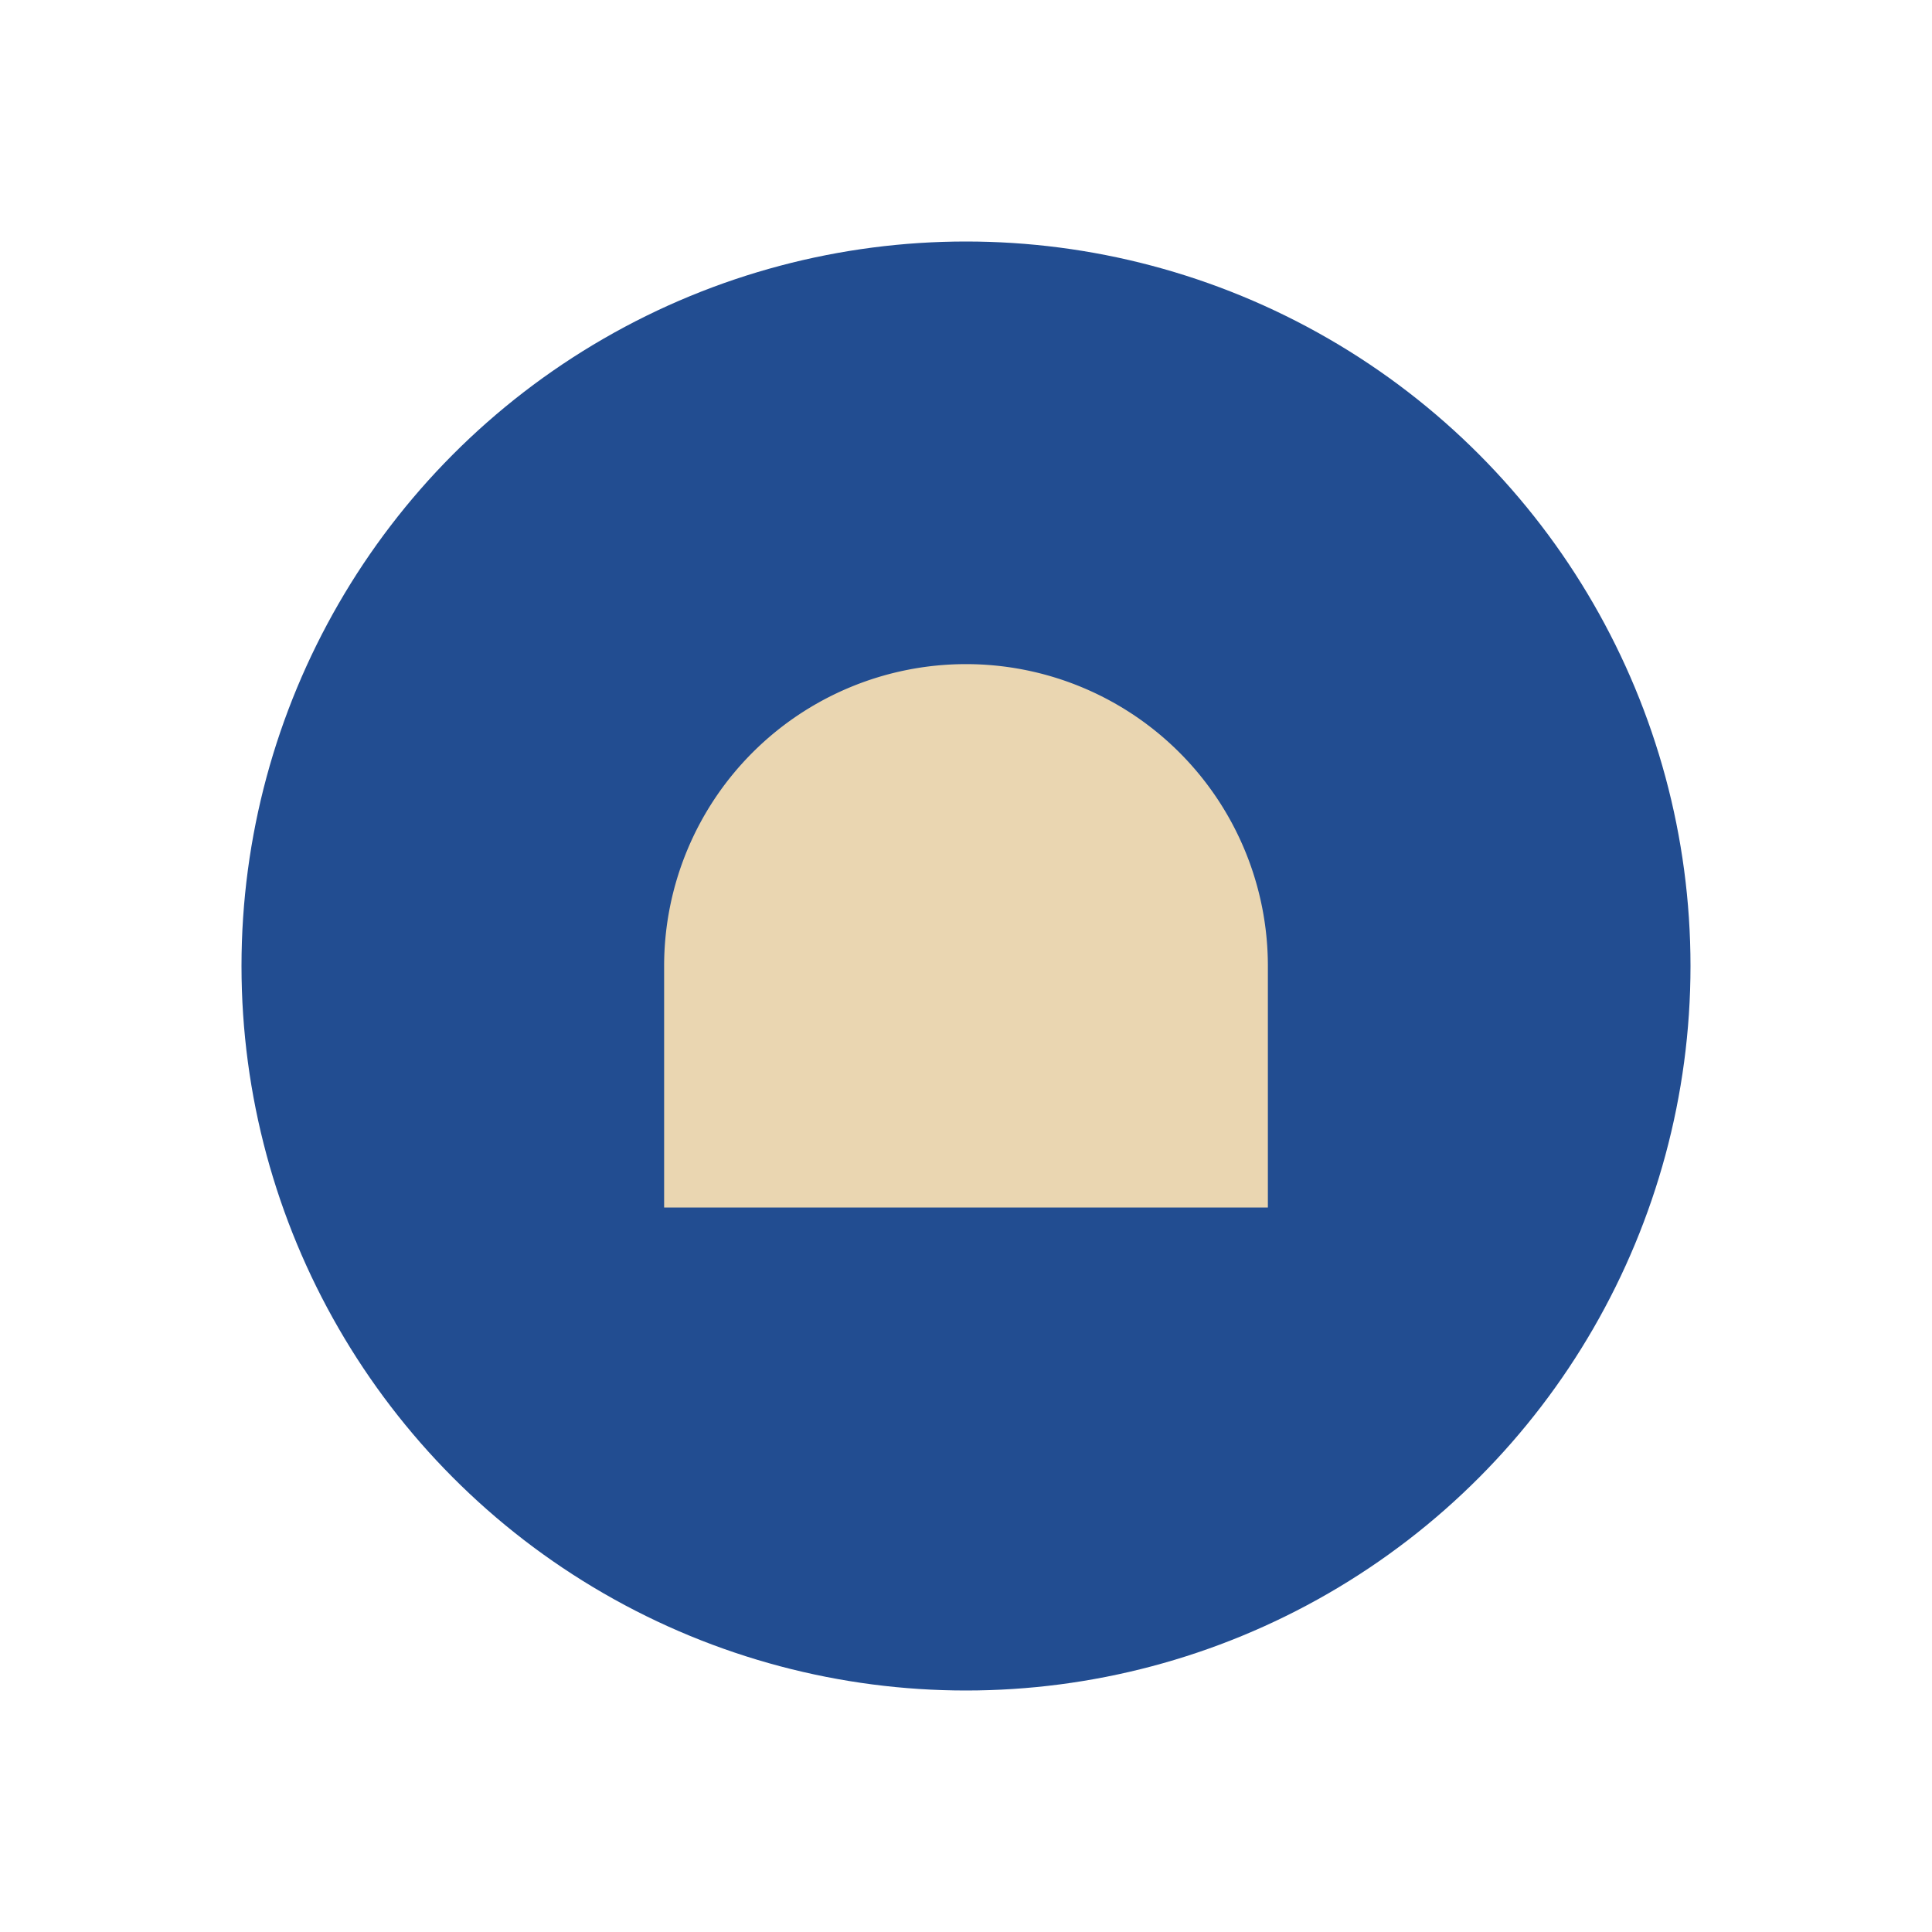 <?xml version="1.0" encoding="UTF-8"?>
<svg xmlns="http://www.w3.org/2000/svg" width="32" height="32" viewBox="0 0 32 32"><circle cx="16" cy="16" r="12" fill="#224D91"/><path d="M11 16a5 5 0 0 1 10 0v4H11z" fill="#EAD6B1"/></svg>